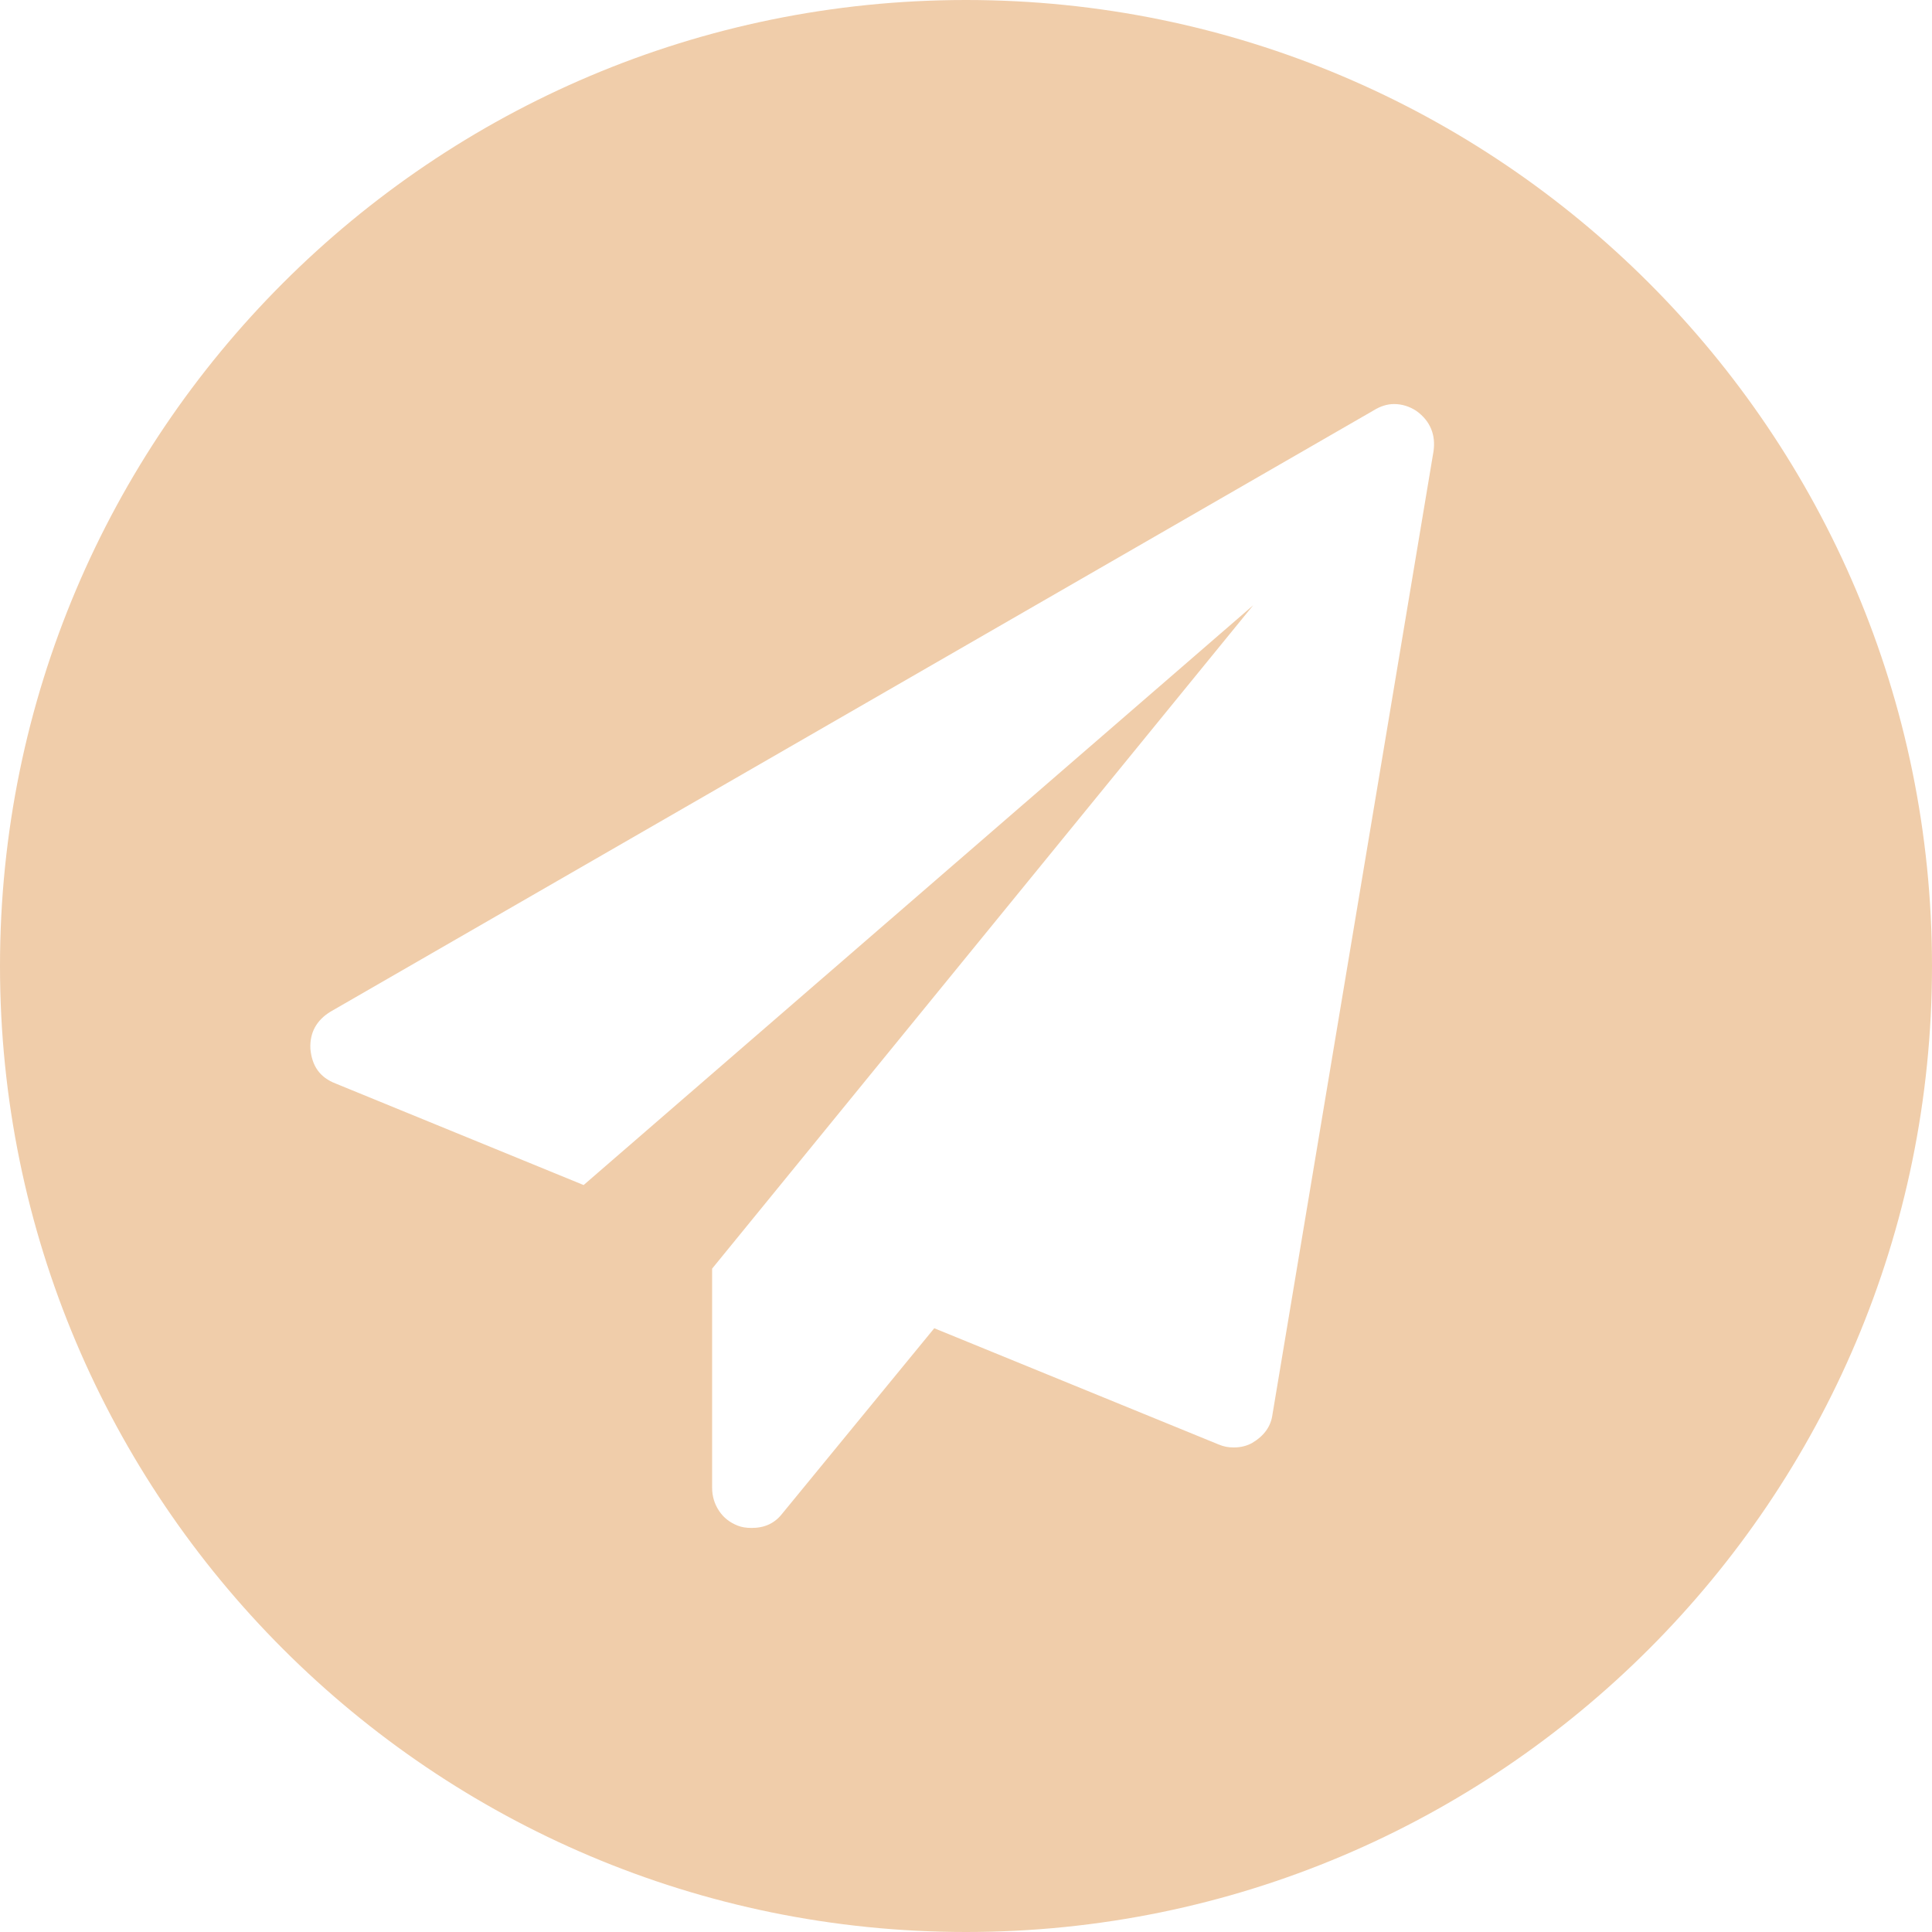 <?xml version="1.0" encoding="UTF-8"?>
<!DOCTYPE svg PUBLIC "-//W3C//DTD SVG 1.1//EN" "http://www.w3.org/Graphics/SVG/1.1/DTD/svg11.dtd">
<!-- Creator: CorelDRAW X8 -->
<svg xmlns="http://www.w3.org/2000/svg" xml:space="preserve" width="100%" height="100%" version="1.1" style="shape-rendering:geometricPrecision; text-rendering:geometricPrecision; image-rendering:optimizeQuality; fill-rule:evenodd; clip-rule:evenodd"
viewBox="0 0 2496 2496"
 xmlns:xlink="http://www.w3.org/1999/xlink">
 <defs>
  <style type="text/css">
   <![CDATA[
    .fil0 {fill:#F0CDAA}
   ]]>
  </style>
 </defs>
 <g id="Layer_x0020_1">
  <path class="fil0" d="M2496 1248c0,-689 -559,-1248 -1248,-1248 -689,0 -1248,559 -1248,1248 0,689 559,1248 1248,1248 689,0 1248,-559 1248,-1248zm-666 -717c18,13 25,31 22,52l-208 1244c-2,16 -11,28 -26,37 -7,4 -15,6 -24,6 -7,0 -13,-1 -20,-4l-367 -150 -196 239c-10,13 -23,19 -40,19 -7,0 -13,-1 -18,-3 -10,-4 -18,-10 -24,-19 -6,-9 -9,-19 -9,-30l0 -283 699 -857 -865 749 -320 -131c-21,-8 -31,-23 -33,-45 -1,-21 8,-37 26,-48l1348 -777c8,-5 17,-8 26,-8 10,0 20,3 29,9z"/>
 </g>
</svg>
